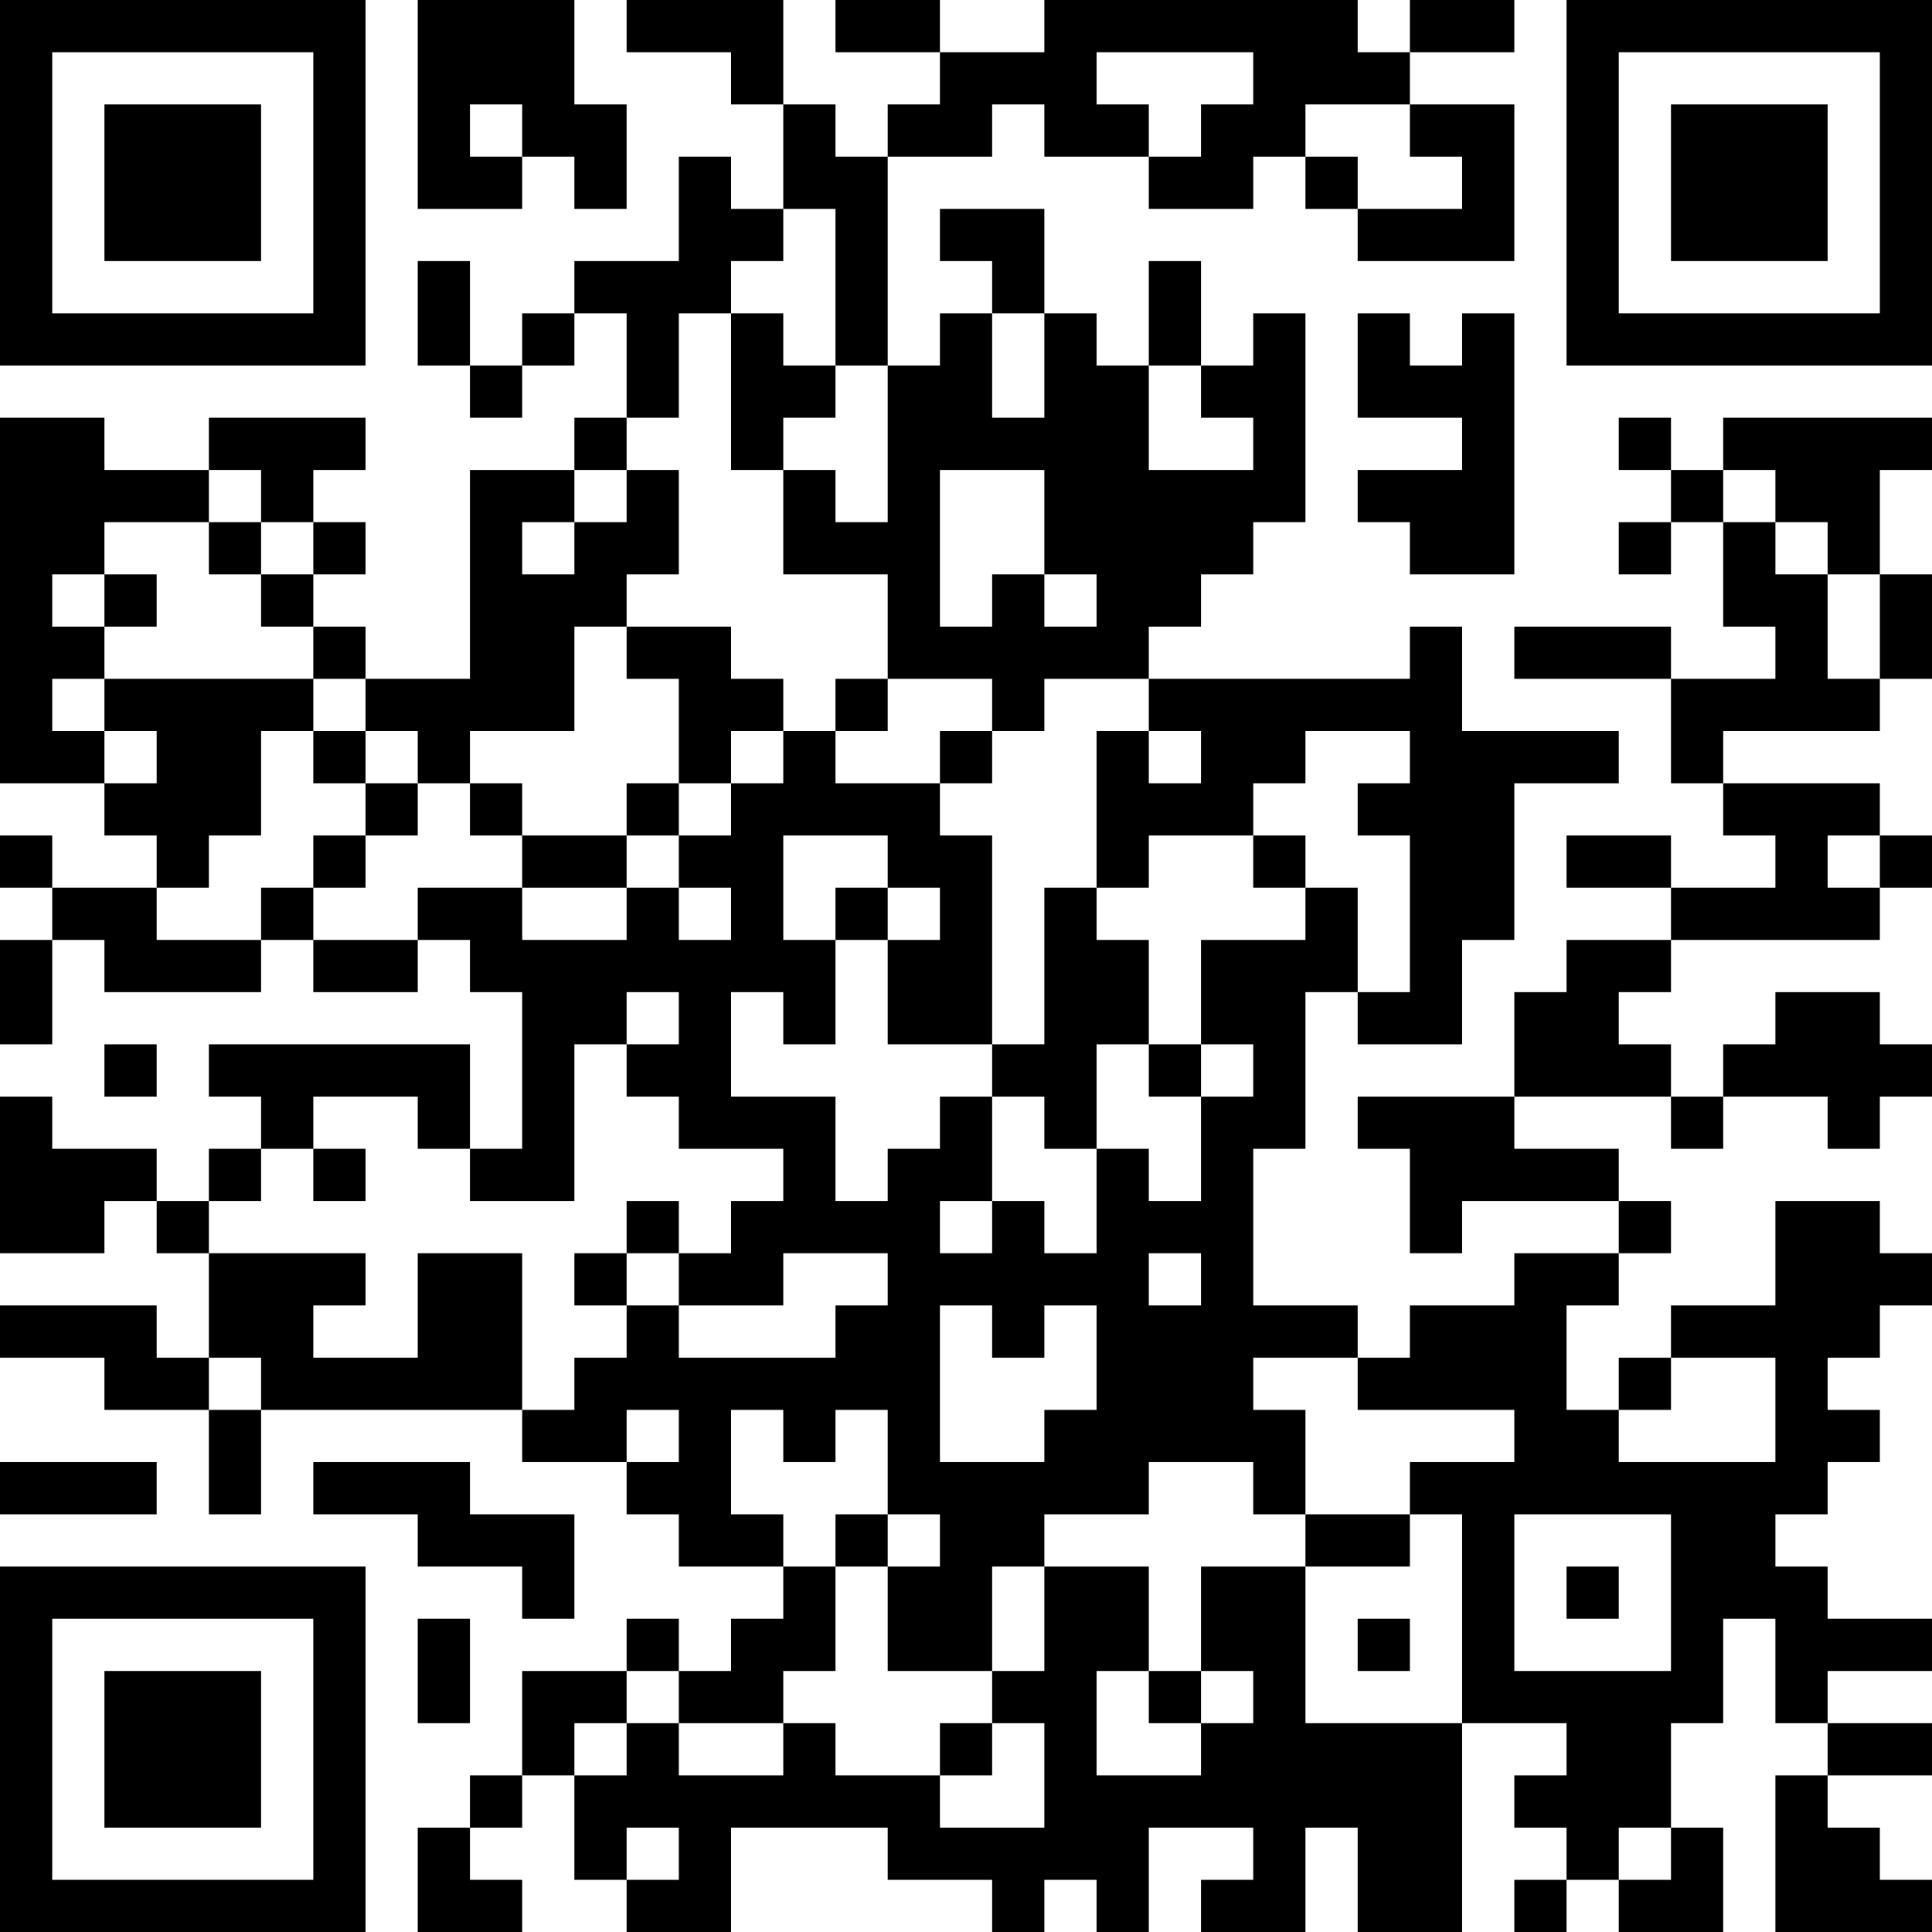 <?xml version="1.0" encoding="UTF-8"?>
<svg xmlns="http://www.w3.org/2000/svg" version="1.1" width="250" height="250" viewBox="0 0 250 250"><rect x="0" y="0" width="250" height="250" fill="#ffffff"/><g transform="scale(6.757)"><g transform="translate(0,0)"><path fill-rule="evenodd" d="M8 0L8 4L10 4L10 3L11 3L11 4L12 4L12 2L11 2L11 0ZM12 0L12 1L14 1L14 2L15 2L15 4L14 4L14 3L13 3L13 5L11 5L11 6L10 6L10 7L9 7L9 5L8 5L8 7L9 7L9 8L10 8L10 7L11 7L11 6L12 6L12 8L11 8L11 9L9 9L9 13L7 13L7 12L6 12L6 11L7 11L7 10L6 10L6 9L7 9L7 8L4 8L4 9L2 9L2 8L0 8L0 15L2 15L2 16L3 16L3 17L1 17L1 16L0 16L0 17L1 17L1 18L0 18L0 20L1 20L1 18L2 18L2 19L5 19L5 18L6 18L6 19L8 19L8 18L9 18L9 19L10 19L10 22L9 22L9 20L4 20L4 21L5 21L5 22L4 22L4 23L3 23L3 22L1 22L1 21L0 21L0 24L2 24L2 23L3 23L3 24L4 24L4 26L3 26L3 25L0 25L0 26L2 26L2 27L4 27L4 29L5 29L5 27L10 27L10 28L12 28L12 29L13 29L13 30L15 30L15 31L14 31L14 32L13 32L13 31L12 31L12 32L10 32L10 34L9 34L9 35L8 35L8 37L10 37L10 36L9 36L9 35L10 35L10 34L11 34L11 36L12 36L12 37L14 37L14 35L17 35L17 36L19 36L19 37L20 37L20 36L21 36L21 37L22 37L22 35L24 35L24 36L23 36L23 37L25 37L25 35L26 35L26 37L28 37L28 33L30 33L30 34L29 34L29 35L30 35L30 36L29 36L29 37L30 37L30 36L31 36L31 37L33 37L33 35L32 35L32 33L33 33L33 31L34 31L34 33L35 33L35 34L34 34L34 37L37 37L37 36L36 36L36 35L35 35L35 34L37 34L37 33L35 33L35 32L37 32L37 31L35 31L35 30L34 30L34 29L35 29L35 28L36 28L36 27L35 27L35 26L36 26L36 25L37 25L37 24L36 24L36 23L34 23L34 25L32 25L32 26L31 26L31 27L30 27L30 25L31 25L31 24L32 24L32 23L31 23L31 22L29 22L29 21L32 21L32 22L33 22L33 21L35 21L35 22L36 22L36 21L37 21L37 20L36 20L36 19L34 19L34 20L33 20L33 21L32 21L32 20L31 20L31 19L32 19L32 18L36 18L36 17L37 17L37 16L36 16L36 15L33 15L33 14L36 14L36 13L37 13L37 11L36 11L36 9L37 9L37 8L33 8L33 9L32 9L32 8L31 8L31 9L32 9L32 10L31 10L31 11L32 11L32 10L33 10L33 12L34 12L34 13L32 13L32 12L29 12L29 13L32 13L32 15L33 15L33 16L34 16L34 17L32 17L32 16L30 16L30 17L32 17L32 18L30 18L30 19L29 19L29 21L26 21L26 22L27 22L27 24L28 24L28 23L31 23L31 24L29 24L29 25L27 25L27 26L26 26L26 25L24 25L24 22L25 22L25 19L26 19L26 20L28 20L28 18L29 18L29 15L31 15L31 14L28 14L28 12L27 12L27 13L22 13L22 12L23 12L23 11L24 11L24 10L25 10L25 6L24 6L24 7L23 7L23 5L22 5L22 7L21 7L21 6L20 6L20 4L18 4L18 5L19 5L19 6L18 6L18 7L17 7L17 3L19 3L19 2L20 2L20 3L22 3L22 4L24 4L24 3L25 3L25 4L26 4L26 5L29 5L29 2L27 2L27 1L29 1L29 0L27 0L27 1L26 1L26 0L20 0L20 1L18 1L18 0L16 0L16 1L18 1L18 2L17 2L17 3L16 3L16 2L15 2L15 0ZM21 1L21 2L22 2L22 3L23 3L23 2L24 2L24 1ZM9 2L9 3L10 3L10 2ZM25 2L25 3L26 3L26 4L28 4L28 3L27 3L27 2ZM15 4L15 5L14 5L14 6L13 6L13 8L12 8L12 9L11 9L11 10L10 10L10 11L11 11L11 10L12 10L12 9L13 9L13 11L12 11L12 12L11 12L11 14L9 14L9 15L8 15L8 14L7 14L7 13L6 13L6 12L5 12L5 11L6 11L6 10L5 10L5 9L4 9L4 10L2 10L2 11L1 11L1 12L2 12L2 13L1 13L1 14L2 14L2 15L3 15L3 14L2 14L2 13L6 13L6 14L5 14L5 16L4 16L4 17L3 17L3 18L5 18L5 17L6 17L6 18L8 18L8 17L10 17L10 18L12 18L12 17L13 17L13 18L14 18L14 17L13 17L13 16L14 16L14 15L15 15L15 14L16 14L16 15L18 15L18 16L19 16L19 20L17 20L17 18L18 18L18 17L17 17L17 16L15 16L15 18L16 18L16 20L15 20L15 19L14 19L14 21L16 21L16 23L17 23L17 22L18 22L18 21L19 21L19 23L18 23L18 24L19 24L19 23L20 23L20 24L21 24L21 22L22 22L22 23L23 23L23 21L24 21L24 20L23 20L23 18L25 18L25 17L26 17L26 19L27 19L27 16L26 16L26 15L27 15L27 14L25 14L25 15L24 15L24 16L22 16L22 17L21 17L21 14L22 14L22 15L23 15L23 14L22 14L22 13L20 13L20 14L19 14L19 13L17 13L17 11L15 11L15 9L16 9L16 10L17 10L17 7L16 7L16 4ZM14 6L14 9L15 9L15 8L16 8L16 7L15 7L15 6ZM19 6L19 8L20 8L20 6ZM26 6L26 8L28 8L28 9L26 9L26 10L27 10L27 11L29 11L29 6L28 6L28 7L27 7L27 6ZM22 7L22 9L24 9L24 8L23 8L23 7ZM18 9L18 12L19 12L19 11L20 11L20 12L21 12L21 11L20 11L20 9ZM33 9L33 10L34 10L34 11L35 11L35 13L36 13L36 11L35 11L35 10L34 10L34 9ZM4 10L4 11L5 11L5 10ZM2 11L2 12L3 12L3 11ZM12 12L12 13L13 13L13 15L12 15L12 16L10 16L10 15L9 15L9 16L10 16L10 17L12 17L12 16L13 16L13 15L14 15L14 14L15 14L15 13L14 13L14 12ZM16 13L16 14L17 14L17 13ZM6 14L6 15L7 15L7 16L6 16L6 17L7 17L7 16L8 16L8 15L7 15L7 14ZM18 14L18 15L19 15L19 14ZM24 16L24 17L25 17L25 16ZM35 16L35 17L36 17L36 16ZM16 17L16 18L17 18L17 17ZM20 17L20 20L19 20L19 21L20 21L20 22L21 22L21 20L22 20L22 21L23 21L23 20L22 20L22 18L21 18L21 17ZM12 19L12 20L11 20L11 23L9 23L9 22L8 22L8 21L6 21L6 22L5 22L5 23L4 23L4 24L7 24L7 25L6 25L6 26L8 26L8 24L10 24L10 27L11 27L11 26L12 26L12 25L13 25L13 26L16 26L16 25L17 25L17 24L15 24L15 25L13 25L13 24L14 24L14 23L15 23L15 22L13 22L13 21L12 21L12 20L13 20L13 19ZM2 20L2 21L3 21L3 20ZM6 22L6 23L7 23L7 22ZM12 23L12 24L11 24L11 25L12 25L12 24L13 24L13 23ZM22 24L22 25L23 25L23 24ZM18 25L18 28L20 28L20 27L21 27L21 25L20 25L20 26L19 26L19 25ZM4 26L4 27L5 27L5 26ZM24 26L24 27L25 27L25 29L24 29L24 28L22 28L22 29L20 29L20 30L19 30L19 32L17 32L17 30L18 30L18 29L17 29L17 27L16 27L16 28L15 28L15 27L14 27L14 29L15 29L15 30L16 30L16 32L15 32L15 33L13 33L13 32L12 32L12 33L11 33L11 34L12 34L12 33L13 33L13 34L15 34L15 33L16 33L16 34L18 34L18 35L20 35L20 33L19 33L19 32L20 32L20 30L22 30L22 32L21 32L21 34L23 34L23 33L24 33L24 32L23 32L23 30L25 30L25 33L28 33L28 29L27 29L27 28L29 28L29 27L26 27L26 26ZM32 26L32 27L31 27L31 28L34 28L34 26ZM12 27L12 28L13 28L13 27ZM0 28L0 29L3 29L3 28ZM6 28L6 29L8 29L8 30L10 30L10 31L11 31L11 29L9 29L9 28ZM16 29L16 30L17 30L17 29ZM25 29L25 30L27 30L27 29ZM29 29L29 32L32 32L32 29ZM30 30L30 31L31 31L31 30ZM8 31L8 33L9 33L9 31ZM26 31L26 32L27 32L27 31ZM22 32L22 33L23 33L23 32ZM18 33L18 34L19 34L19 33ZM12 35L12 36L13 36L13 35ZM31 35L31 36L32 36L32 35ZM0 0L0 7L7 7L7 0ZM1 1L1 6L6 6L6 1ZM2 2L2 5L5 5L5 2ZM30 0L30 7L37 7L37 0ZM31 1L31 6L36 6L36 1ZM32 2L32 5L35 5L35 2ZM0 30L0 37L7 37L7 30ZM1 31L1 36L6 36L6 31ZM2 32L2 35L5 35L5 32Z" fill="#000000"/></g></g></svg>
